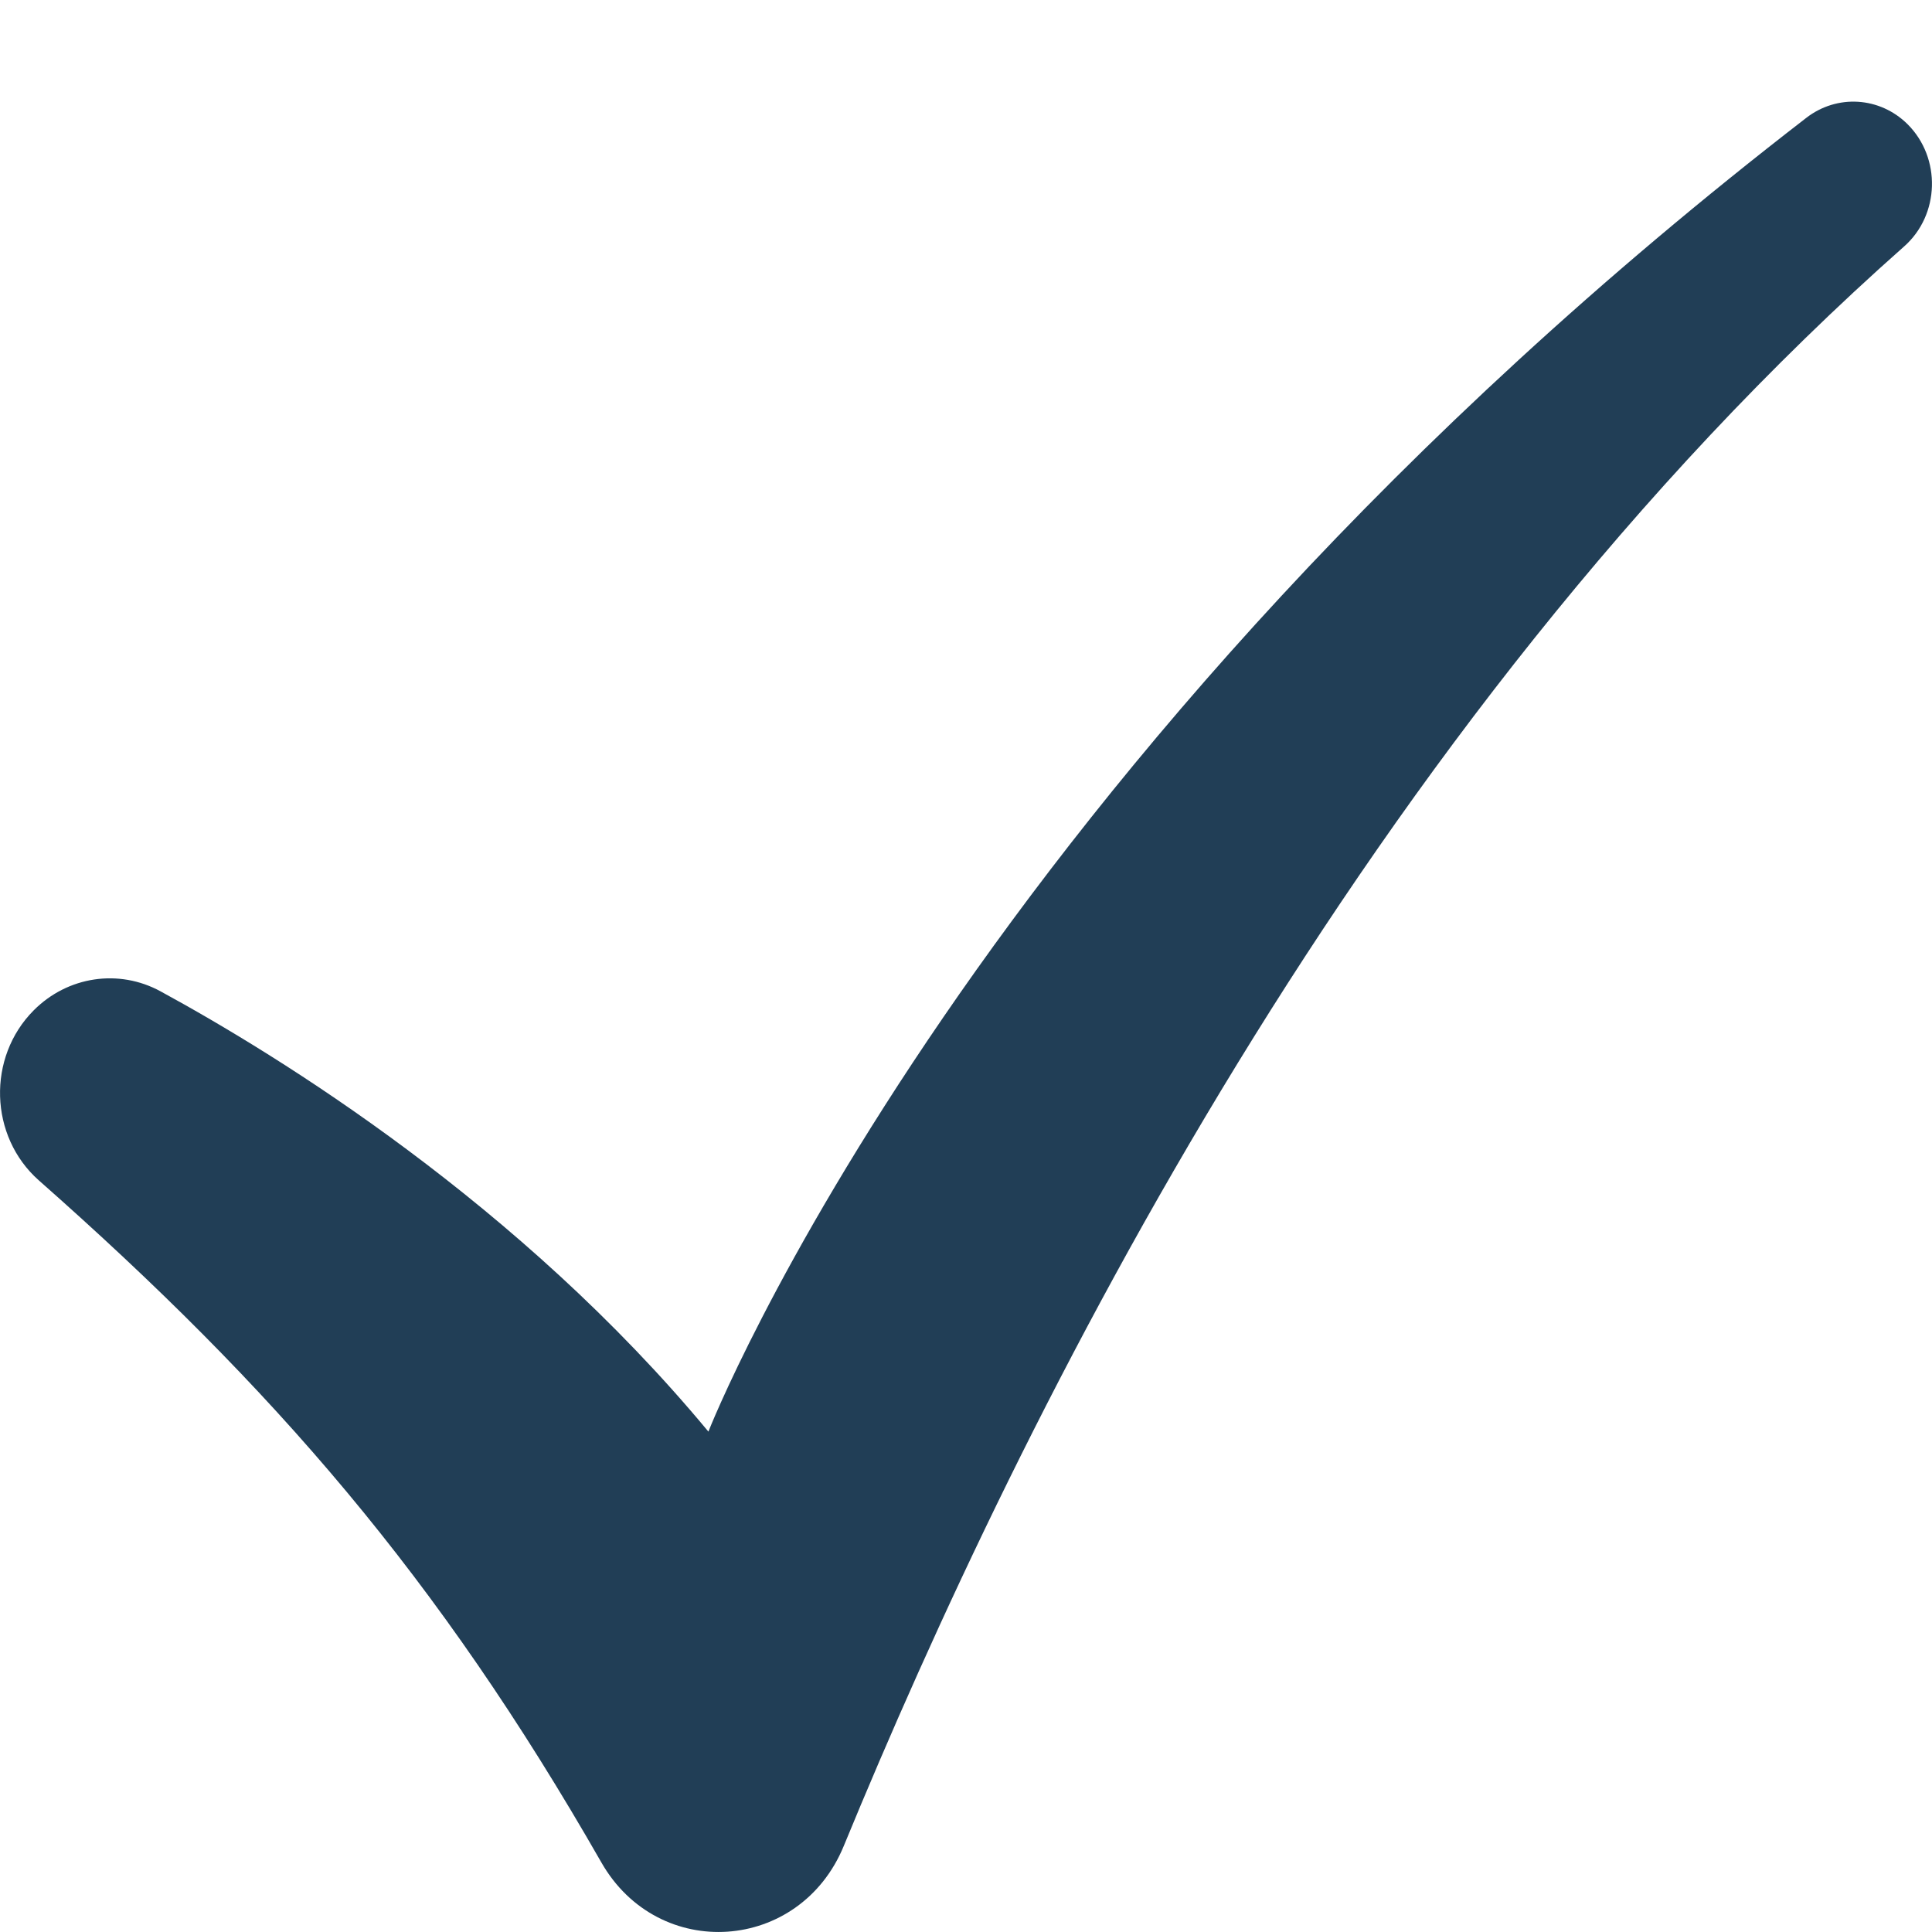 <?xml version="1.0" encoding="UTF-8"?> <svg xmlns="http://www.w3.org/2000/svg" width="15" height="15" viewBox="0 0 15 15" fill="none"><path d="M14.784 1.913C10.574 5.638 7.938 10.961 6.551 14.332C6.21 15.161 5.112 15.235 4.669 14.46C3.402 12.245 2.124 10.773 0.301 9.164C-0.084 8.823 -0.102 8.209 0.262 7.844C0.526 7.579 0.923 7.52 1.247 7.697C2.162 8.195 4.033 9.347 5.5 11.115C5.5 11.115 7.526 5.931 14.024 0.915C14.263 0.73 14.595 0.751 14.81 0.964C15.073 1.226 15.061 1.668 14.784 1.913Z" fill="#213E56"></path></svg> 